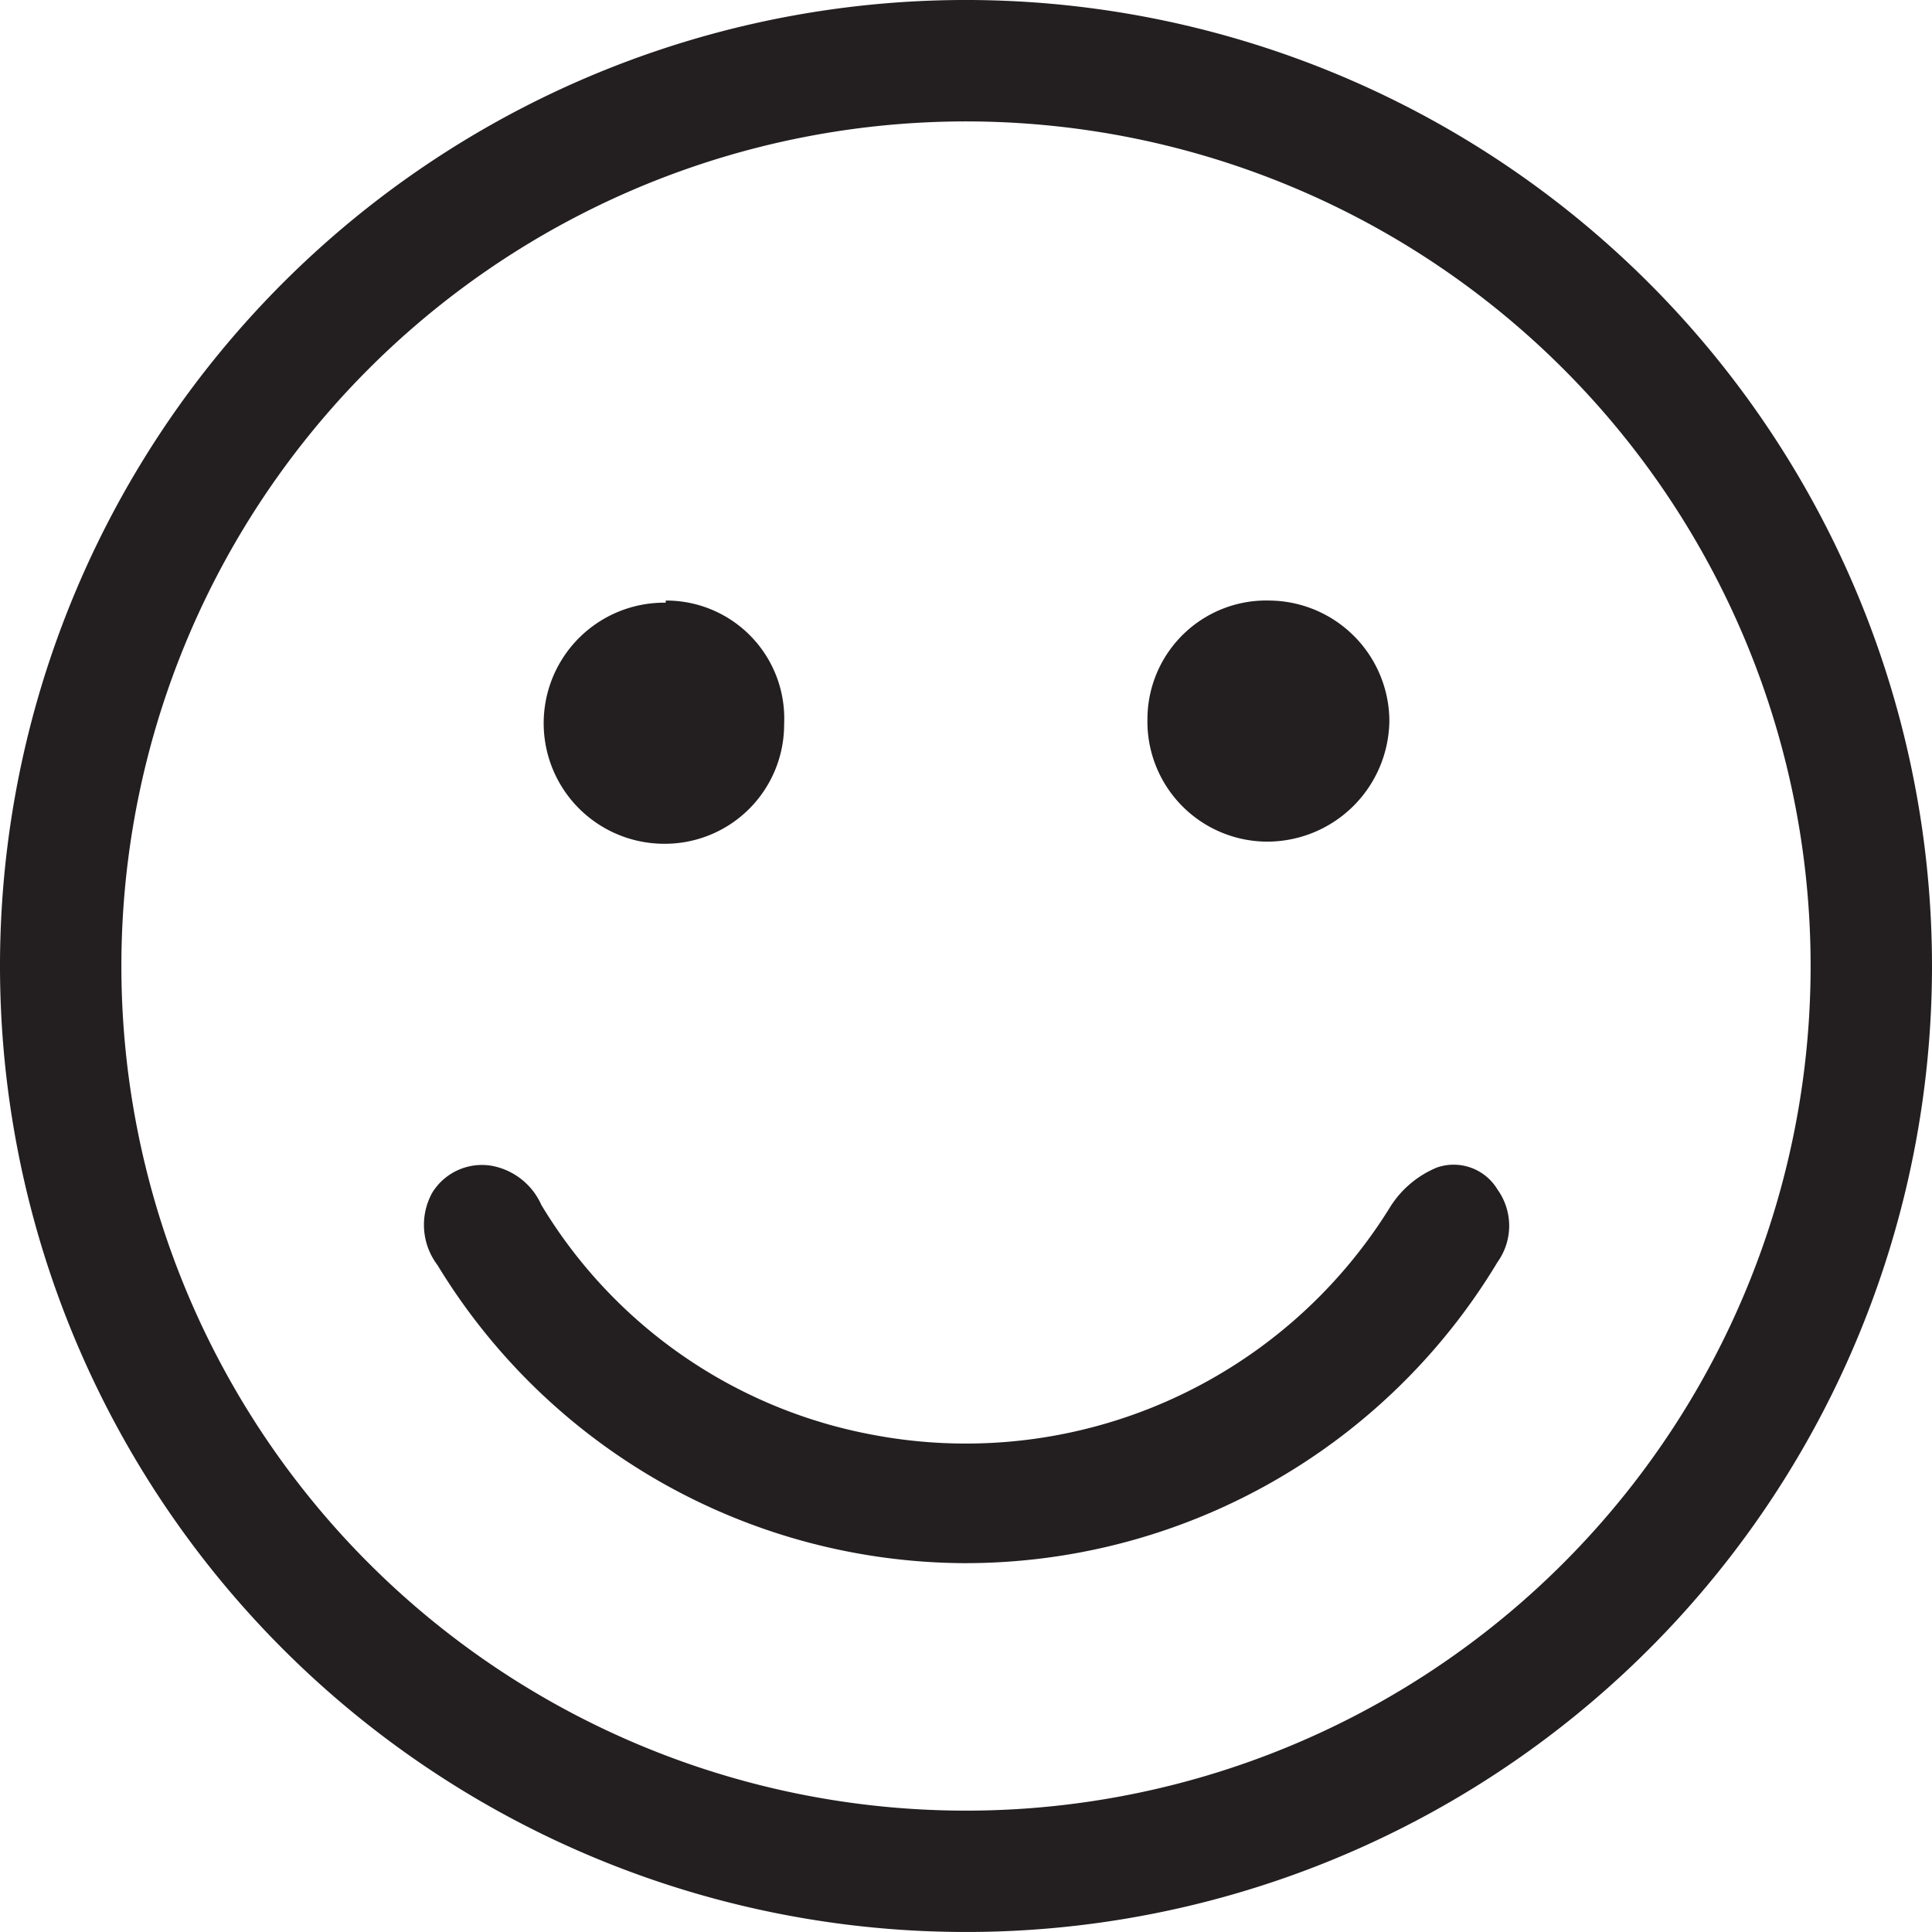 <svg xmlns="http://www.w3.org/2000/svg" viewBox="0 0 45.36 45.36"><defs><style>.cls-1{fill:#231f20;}</style></defs><title>Asset 45</title><g id="Layer_2" data-name="Layer 2"><g id="icons"><path class="cls-1" d="M42.51,22.73a19.83,19.83,0,1,0-20,19.78,19.83,19.83,0,0,0,20-19.78m2.85,0A22.68,22.68,0,1,1,22.79,0,22.69,22.69,0,0,1,45.36,22.7"/><path class="cls-1" d="M22.61,36.7a14.55,14.55,0,0,1-12.34-7A1.56,1.56,0,0,1,10.15,28a1.37,1.37,0,0,1,1.39-.63,1.59,1.59,0,0,1,1.17.92,11.54,11.54,0,0,0,7.8,5.4,11.71,11.71,0,0,0,12.14-5.37,2.36,2.36,0,0,1,1.09-.91,1.2,1.2,0,0,1,1.42.52,1.46,1.46,0,0,1,0,1.7A14.58,14.58,0,0,1,22.61,36.7"/><path class="cls-1" d="M26.94,16.87a2.79,2.79,0,0,1,2.88-2.77,2.84,2.84,0,0,1,2.8,2.81,2.87,2.87,0,0,1-2.9,2.85,2.82,2.82,0,0,1-2.78-2.89"/><path class="cls-1" d="M15.63,14.1A2.77,2.77,0,0,1,18.41,17a2.8,2.8,0,0,1-2.85,2.81,2.83,2.83,0,1,1,.07-5.66"/></g></g></svg>